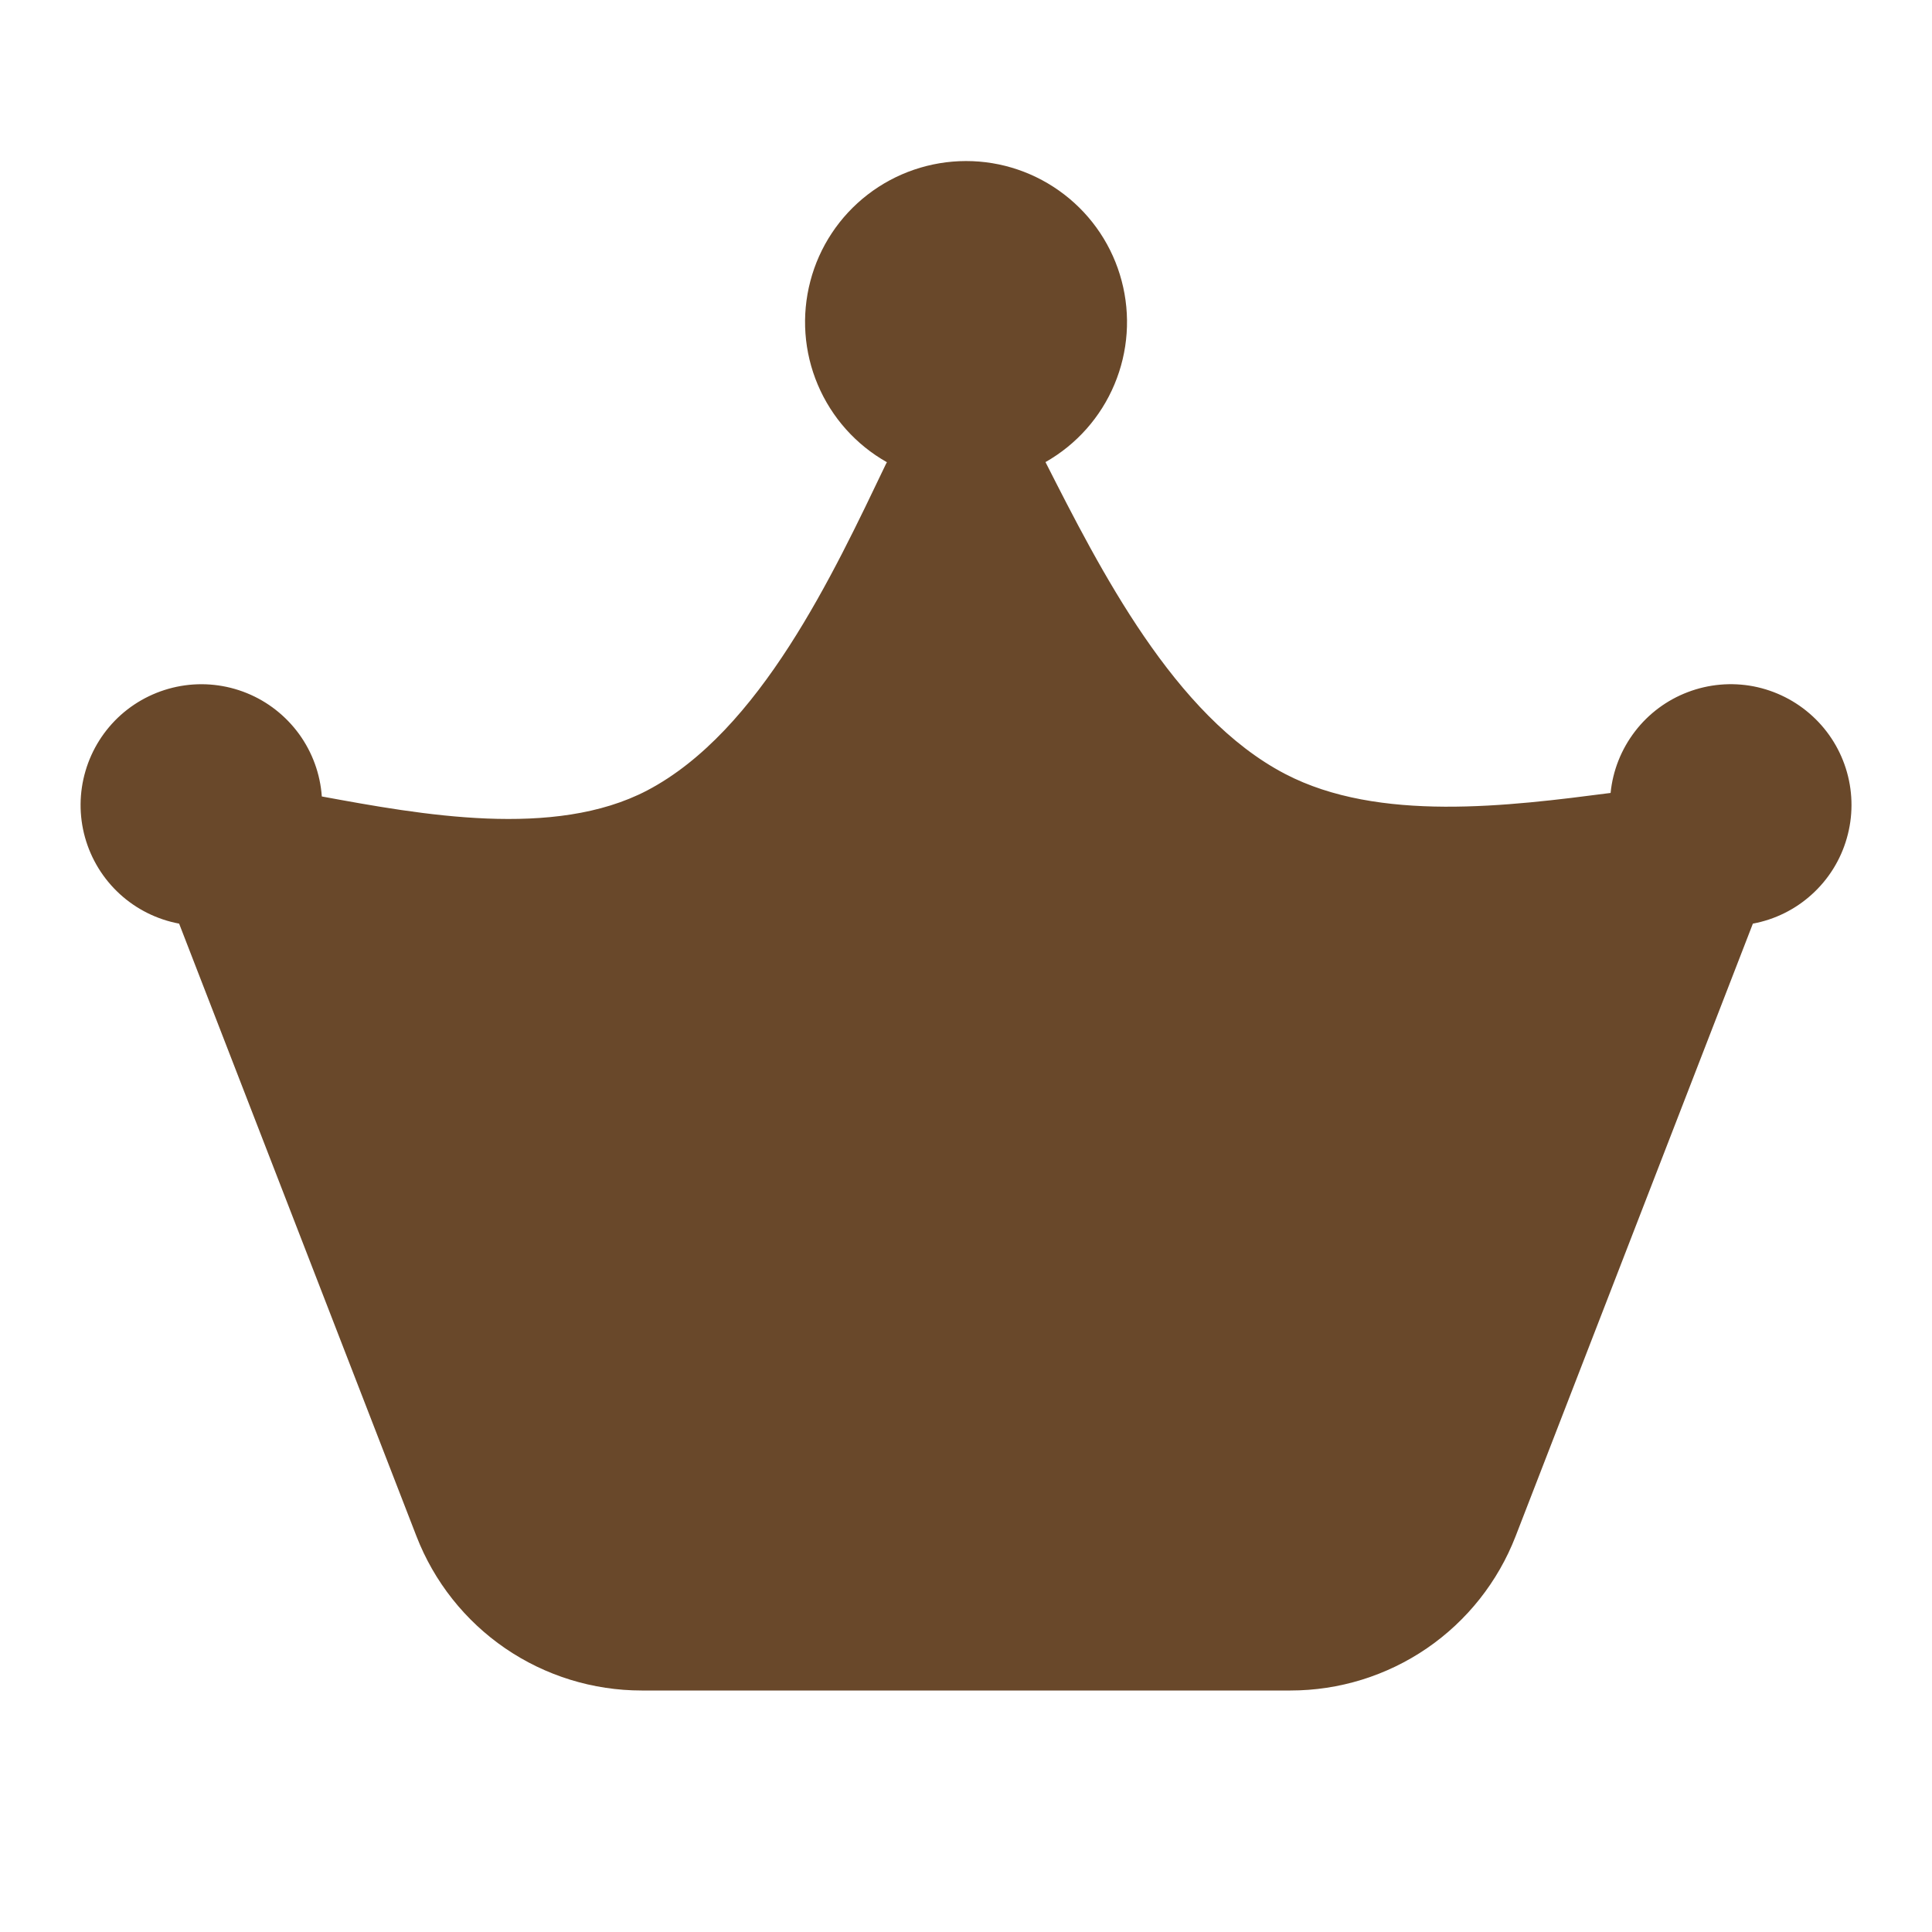 <?xml version="1.0" encoding="UTF-8"?> <svg xmlns="http://www.w3.org/2000/svg" width="28" height="28" viewBox="0 0 28 28" fill="none"><path d="M15.152 6.697C15.6 6.443 15.952 6.047 16.151 5.572C16.351 5.097 16.388 4.569 16.256 4.071C16.125 3.573 15.832 3.132 15.423 2.818C15.015 2.504 14.514 2.333 13.998 2.334C13.483 2.335 12.982 2.506 12.574 2.821C12.166 3.136 11.874 3.577 11.744 4.075C11.613 4.574 11.651 5.102 11.852 5.576C12.053 6.051 12.405 6.446 12.854 6.699L12.842 6.72C12.078 8.315 11.016 10.599 9.377 11.457C8.031 12.16 6.099 11.807 4.664 11.543C4.641 11.217 4.527 10.904 4.335 10.639C4.142 10.374 3.88 10.168 3.577 10.045C3.274 9.922 2.942 9.886 2.62 9.942C2.298 9.998 1.997 10.143 1.753 10.36C1.509 10.578 1.331 10.86 1.239 11.174C1.147 11.487 1.144 11.821 1.232 12.136C1.32 12.451 1.494 12.735 1.735 12.956C1.976 13.177 2.275 13.326 2.596 13.386L6.036 22.265C6.291 22.923 6.739 23.489 7.321 23.888C7.904 24.287 8.593 24.5 9.299 24.5H18.702C19.408 24.5 20.097 24.287 20.68 23.888C21.262 23.489 21.71 22.923 21.965 22.265L25.404 13.386C25.723 13.327 26.02 13.18 26.26 12.961C26.501 12.743 26.676 12.461 26.765 12.149C26.855 11.837 26.856 11.505 26.768 11.193C26.68 10.88 26.507 10.598 26.267 10.378C26.028 10.158 25.732 10.009 25.413 9.947C25.094 9.886 24.764 9.915 24.46 10.031C24.157 10.146 23.891 10.344 23.694 10.602C23.496 10.861 23.374 11.168 23.342 11.492C21.873 11.682 19.98 11.925 18.624 11.216C17.017 10.377 15.941 8.25 15.152 6.697Z" fill="#69482A"></path></svg> 